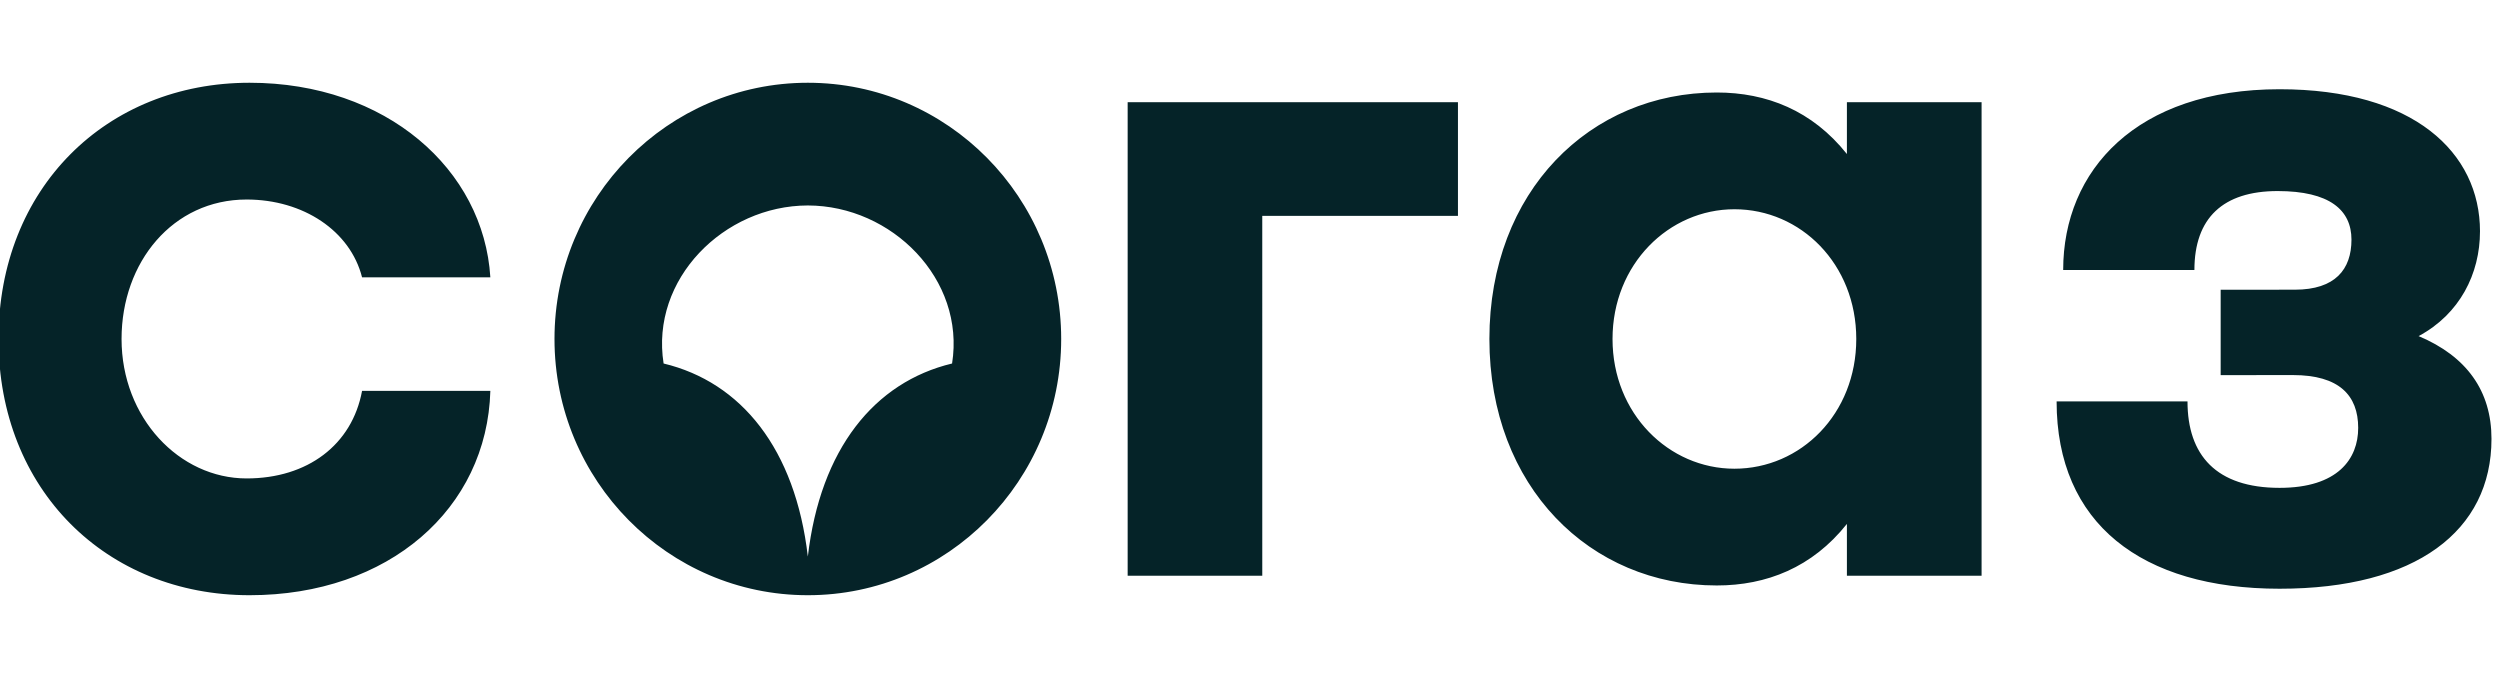 <?xml version="1.0" encoding="UTF-8"?> <svg xmlns="http://www.w3.org/2000/svg" width="177" height="48" viewBox="0 0 177 48" fill="none"><g clip-path="url(#clip0_6108_279)"><path fill-rule="evenodd" clip-rule="evenodd" d="M175.584 16.384C175.584 10.806 170.898 6.318 161.393 6.318C151.276 6.318 146.073 12.042 146.073 19.115H155.364C155.364 15.441 157.386 13.527 161.257 13.527C164.924 13.527 166.484 14.859 166.484 16.967C166.484 19.075 165.33 20.51 162.479 20.51L157.223 20.514V26.559L162.342 26.555C165.602 26.555 166.96 27.984 166.96 30.296C166.96 32.472 165.535 34.54 161.393 34.54C156.912 34.54 154.875 32.229 154.875 28.42H145.608C145.608 37.057 151.616 41.682 161.393 41.682C171.033 41.682 176.397 37.6 176.397 31.072C176.397 27.672 174.632 25.224 171.238 23.796C174.157 22.232 175.583 19.376 175.583 16.383L175.584 16.384ZM130.761 40.763H140.296V7.238H130.761V10.905C128.304 7.817 125.066 6.549 121.546 6.549C112.586 6.549 105.449 13.528 105.449 24C105.449 34.471 112.586 41.451 121.546 41.451C125.066 41.451 128.304 40.182 130.761 37.094V40.763ZM131.424 24C131.424 29.303 127.498 33.185 122.795 33.185C118.161 33.185 114.167 29.303 114.167 24C114.167 18.697 118.161 14.815 122.796 14.815C127.498 14.815 131.424 18.697 131.424 24ZM89.368 15.283H103.223V7.237H79.838V40.763H89.369L89.368 15.283ZM75.132 24C75.132 13.982 67.101 5.859 57.195 5.859C47.288 5.859 39.258 13.982 39.258 24C39.258 34.019 47.289 42.141 57.195 42.141C67.102 42.141 75.132 34.019 75.132 24ZM67.407 25.736C61.909 27.055 58.08 31.786 57.195 39.405C56.311 31.786 52.481 27.055 46.983 25.736C46.038 19.772 51.244 14.556 57.195 14.547C63.146 14.556 68.352 19.772 67.407 25.736ZM8.606 24C8.606 18.558 12.239 14.126 17.46 14.126C21.472 14.126 24.802 16.346 25.634 19.636H34.717C34.246 12.002 27.35 5.859 17.67 5.859C7.529 5.859 -0.106 13.328 -0.106 24.003C-0.106 34.678 7.529 42.141 17.67 42.141C27.52 42.141 34.481 36.027 34.717 27.674H25.634C24.927 31.492 21.775 33.873 17.461 33.873C12.693 33.873 8.606 29.582 8.606 24Z" fill="#052328"></path></g><defs><clipPath id="clip0_6108_279"><rect width="177" height="48" fill="white"></rect></clipPath></defs></svg> 